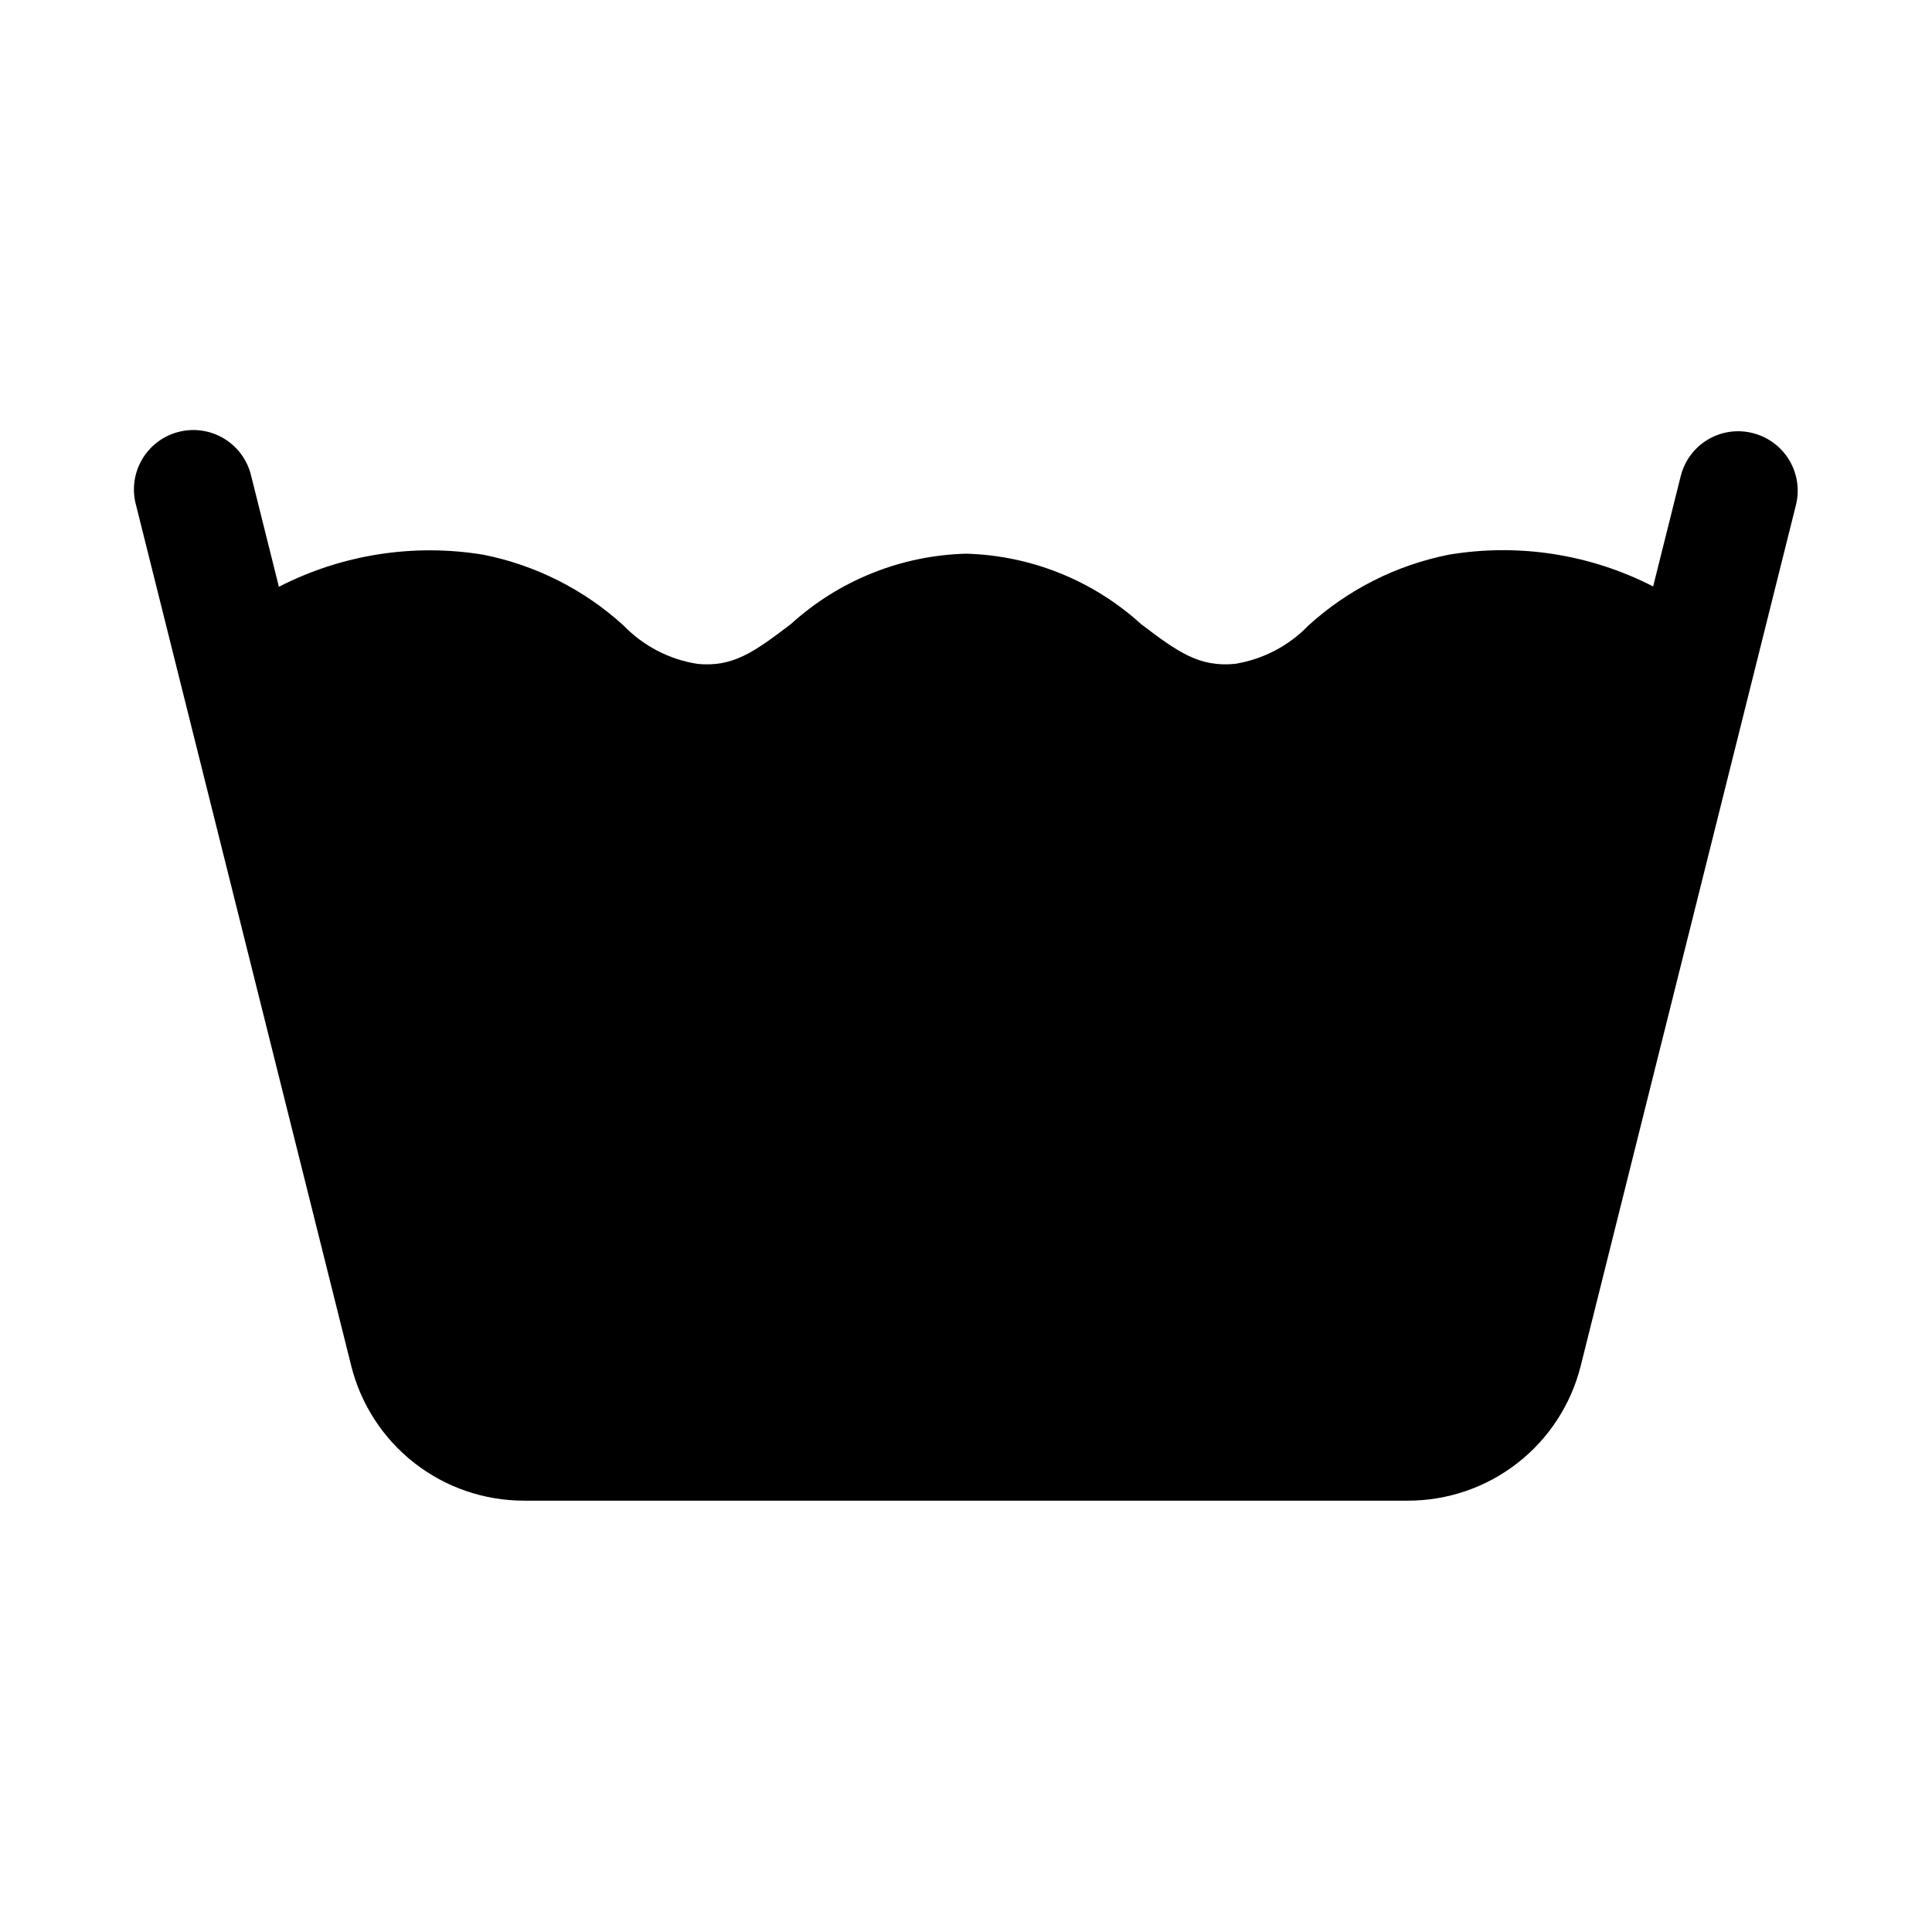 <?xml version="1.0" encoding="UTF-8"?>
<!-- The Best Svg Icon site in the world: iconSvg.co, Visit us! https://iconsvg.co -->
<svg fill="#000000" width="800px" height="800px" version="1.1" viewBox="144 144 512 512" xmlns="http://www.w3.org/2000/svg">
 <path d="m608.48 258.77c-4.051-1.031-8.344-0.402-11.93 1.75-3.582 2.152-6.156 5.644-7.152 9.703l-7.301 29.191 0.004 0.004c-16.664-8.562-35.648-11.516-54.125-8.422-13.883 2.746-26.754 9.234-37.223 18.758-5.227 5.426-12.074 8.996-19.512 10.18-9.348 0.891-14.977-3.016-24.875-10.57-12.727-11.562-29.184-18.176-46.371-18.633-17.191 0.457-33.645 7.066-46.371 18.629-9.902 7.559-15.453 11.469-24.801 10.578v-0.004c-7.465-1.168-14.344-4.742-19.586-10.184-10.465-9.523-23.332-16.008-37.211-18.758-18.484-3.023-37.453-0.043-54.117 8.512l-7.32-29.285v0.004c-0.938-4.133-3.5-7.711-7.109-9.93s-7.957-2.891-12.066-1.859c-4.109 1.027-7.633 3.668-9.77 7.324-2.137 3.656-2.715 8.02-1.594 12.105l57.016 228.05c2.543 10.223 8.434 19.301 16.738 25.789 8.305 6.484 18.543 10 29.078 9.988h234.22c10.539 0.012 20.773-3.504 29.078-9.992 8.305-6.484 14.195-15.562 16.738-25.785l57.016-228.05c1.02-4.051 0.383-8.34-1.766-11.922-2.152-3.582-5.637-6.164-9.691-7.172z"/>
</svg>